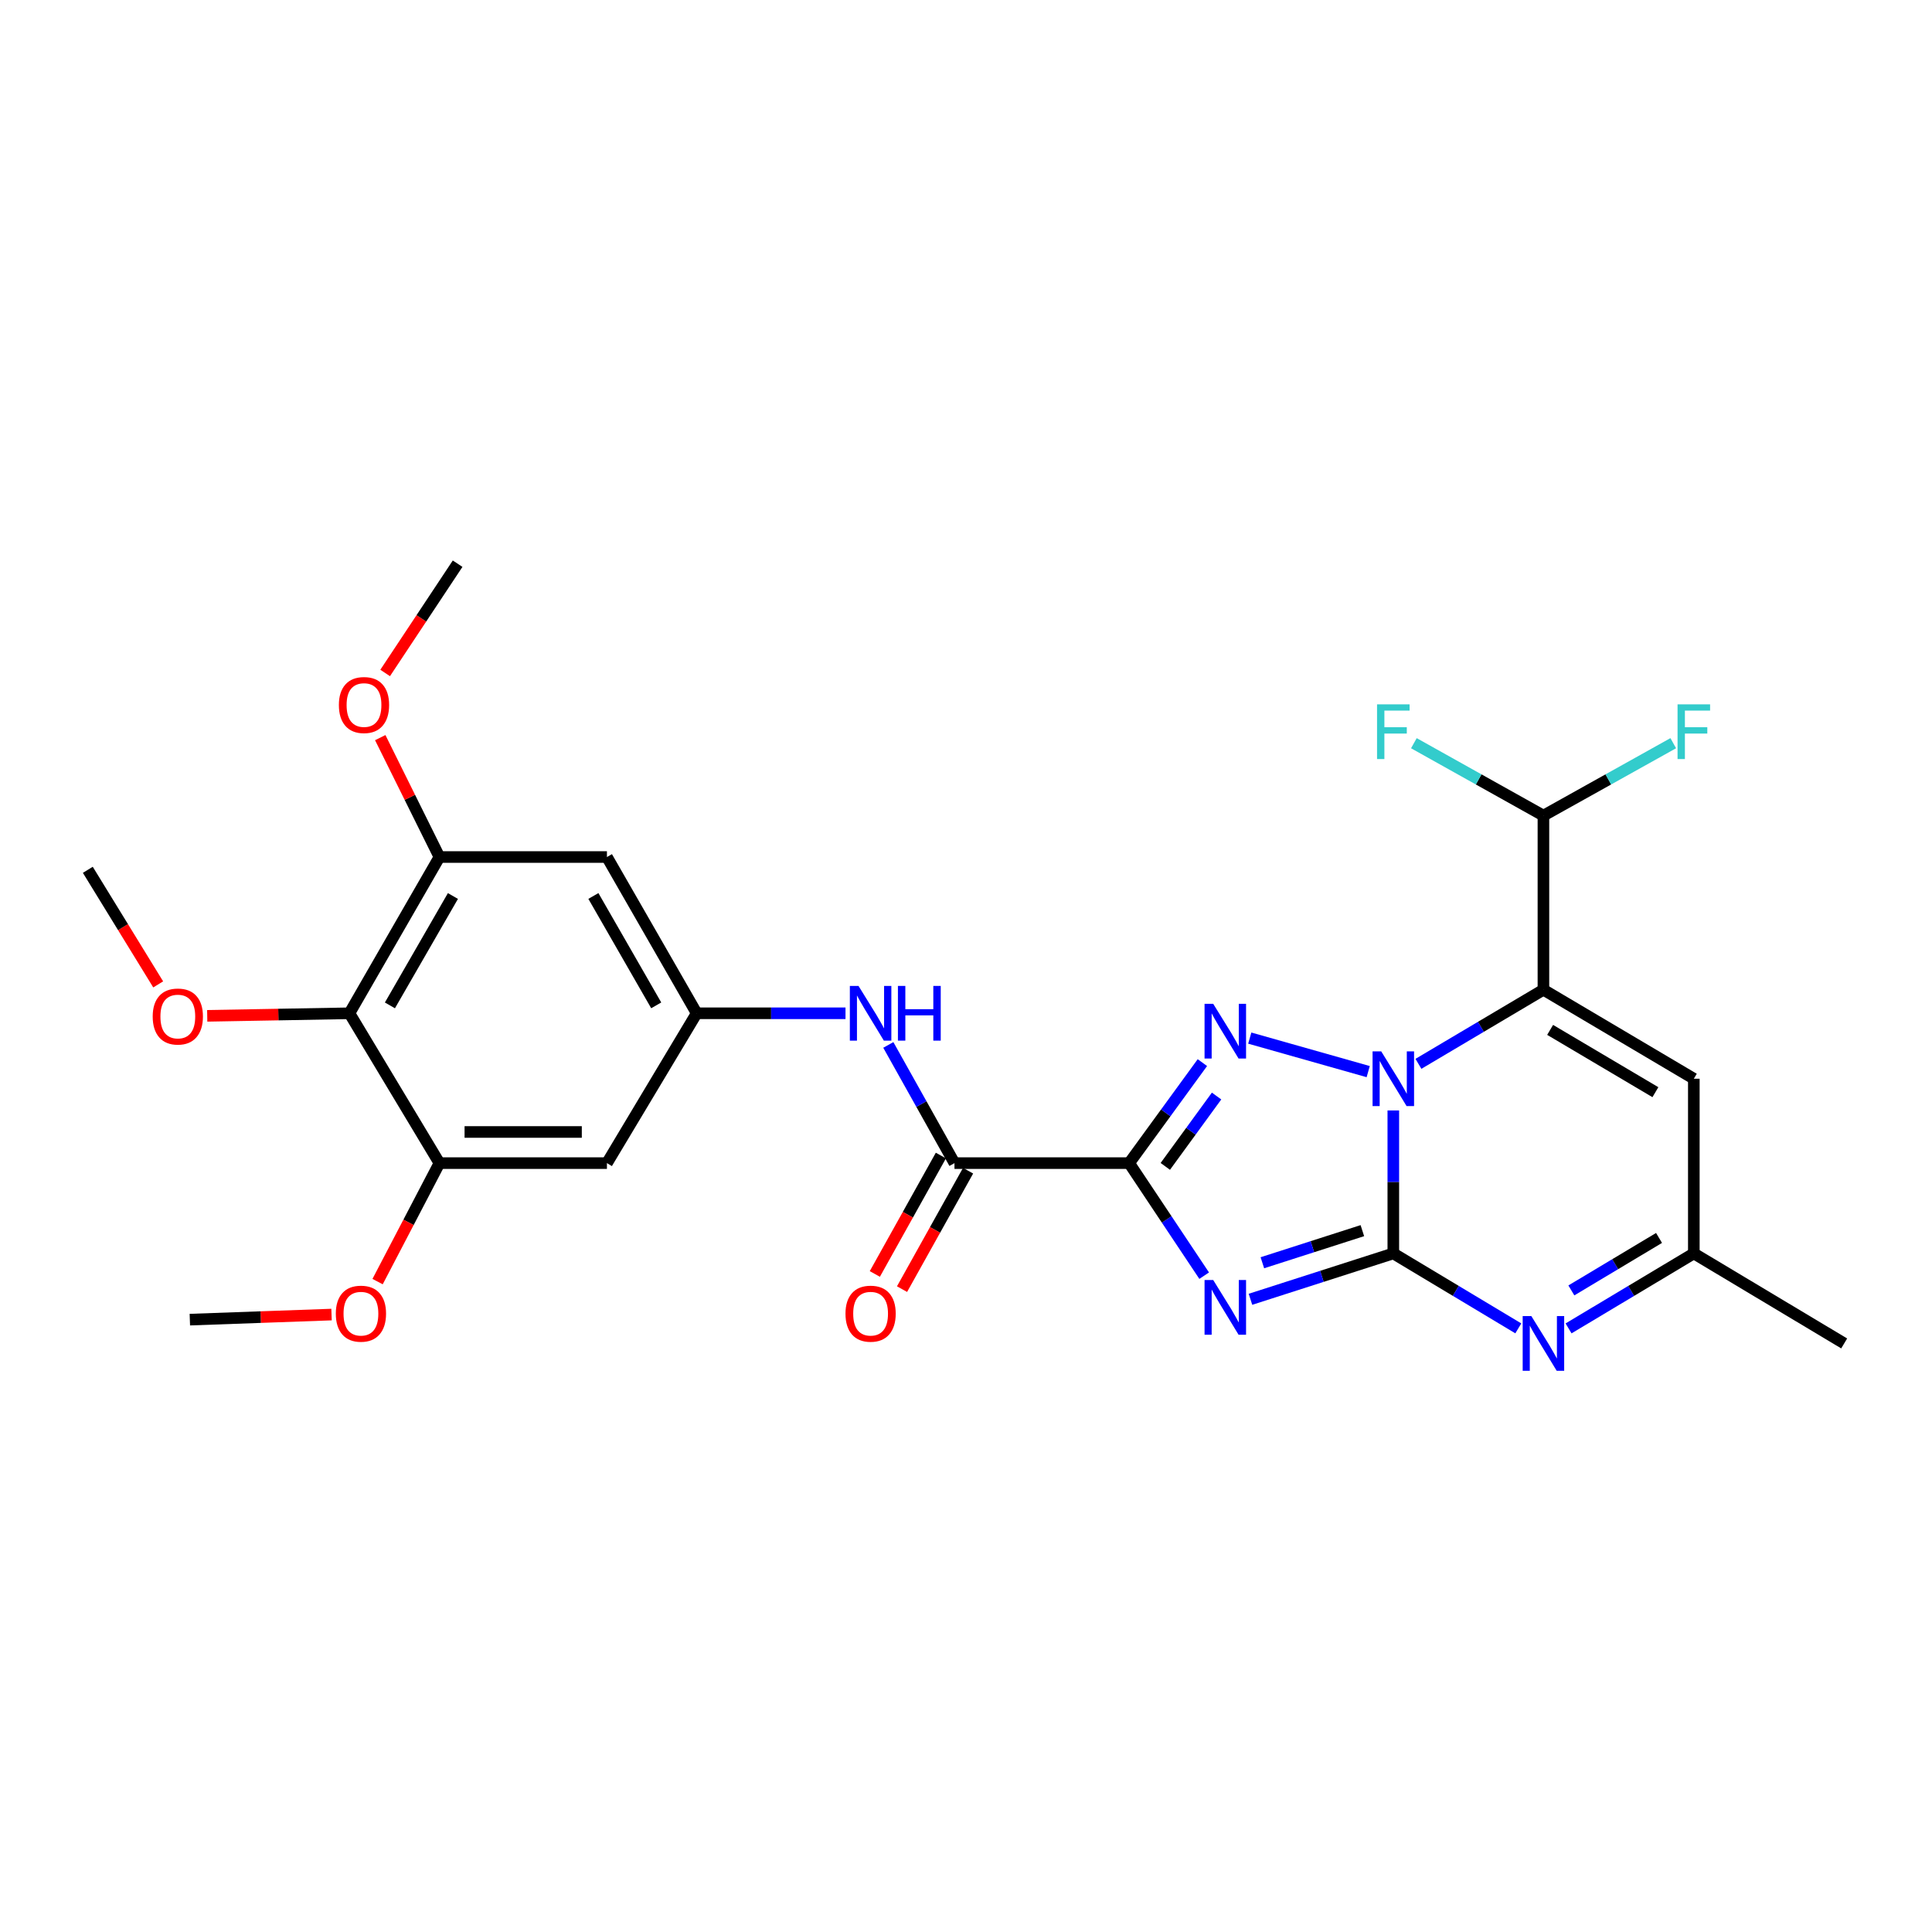<?xml version='1.0' encoding='iso-8859-1'?>
<svg version='1.1' baseProfile='full'
              xmlns='http://www.w3.org/2000/svg'
                      xmlns:rdkit='http://www.rdkit.org/xml'
                      xmlns:xlink='http://www.w3.org/1999/xlink'
                  xml:space='preserve'
width='1000px' height='1000px' viewBox='0 0 1000 1000'>
<!-- END OF HEADER -->
<rect style='opacity:1.0;fill:#FFFFFF;stroke:none' width='1000' height='1000' x='0' y='0'> </rect>
<path class='bond-0' d='M 721.178,648.766 L 721.178,611.767' style='fill:none;fill-rule:evenodd;stroke:#000000;stroke-width:6px;stroke-linecap:butt;stroke-linejoin:miter;stroke-opacity:1' />
<path class='bond-0' d='M 721.178,611.767 L 721.178,574.768' style='fill:none;fill-rule:evenodd;stroke:#0000FF;stroke-width:6px;stroke-linecap:butt;stroke-linejoin:miter;stroke-opacity:1' />
<path class='bond-1' d='M 721.178,648.766 L 684.209,660.638' style='fill:none;fill-rule:evenodd;stroke:#000000;stroke-width:6px;stroke-linecap:butt;stroke-linejoin:miter;stroke-opacity:1' />
<path class='bond-1' d='M 684.209,660.638 L 647.24,672.511' style='fill:none;fill-rule:evenodd;stroke:#0000FF;stroke-width:6px;stroke-linecap:butt;stroke-linejoin:miter;stroke-opacity:1' />
<path class='bond-1' d='M 705.157,636.978 L 679.279,645.288' style='fill:none;fill-rule:evenodd;stroke:#000000;stroke-width:6px;stroke-linecap:butt;stroke-linejoin:miter;stroke-opacity:1' />
<path class='bond-1' d='M 679.279,645.288 L 653.401,653.599' style='fill:none;fill-rule:evenodd;stroke:#0000FF;stroke-width:6px;stroke-linecap:butt;stroke-linejoin:miter;stroke-opacity:1' />
<path class='bond-5' d='M 721.178,648.766 L 753.525,668.163' style='fill:none;fill-rule:evenodd;stroke:#000000;stroke-width:6px;stroke-linecap:butt;stroke-linejoin:miter;stroke-opacity:1' />
<path class='bond-5' d='M 753.525,668.163 L 785.872,687.56' style='fill:none;fill-rule:evenodd;stroke:#0000FF;stroke-width:6px;stroke-linecap:butt;stroke-linejoin:miter;stroke-opacity:1' />
<path class='bond-3' d='M 708.178,554.668 L 646.878,537.318' style='fill:none;fill-rule:evenodd;stroke:#0000FF;stroke-width:6px;stroke-linecap:butt;stroke-linejoin:miter;stroke-opacity:1' />
<path class='bond-4' d='M 734.176,550.642 L 766.527,531.462' style='fill:none;fill-rule:evenodd;stroke:#0000FF;stroke-width:6px;stroke-linecap:butt;stroke-linejoin:miter;stroke-opacity:1' />
<path class='bond-4' d='M 766.527,531.462 L 798.877,512.283' style='fill:none;fill-rule:evenodd;stroke:#000000;stroke-width:6px;stroke-linecap:butt;stroke-linejoin:miter;stroke-opacity:1' />
<path class='bond-2' d='M 623.282,660.29 L 603.863,631.16' style='fill:none;fill-rule:evenodd;stroke:#0000FF;stroke-width:6px;stroke-linecap:butt;stroke-linejoin:miter;stroke-opacity:1' />
<path class='bond-2' d='M 603.863,631.16 L 584.444,602.03' style='fill:none;fill-rule:evenodd;stroke:#000000;stroke-width:6px;stroke-linecap:butt;stroke-linejoin:miter;stroke-opacity:1' />
<path class='bond-6' d='M 584.444,602.03 L 494.035,602.03' style='fill:none;fill-rule:evenodd;stroke:#000000;stroke-width:6px;stroke-linecap:butt;stroke-linejoin:miter;stroke-opacity:1' />
<path class='bond-27' d='M 584.444,602.03 L 603.401,576.019' style='fill:none;fill-rule:evenodd;stroke:#000000;stroke-width:6px;stroke-linecap:butt;stroke-linejoin:miter;stroke-opacity:1' />
<path class='bond-27' d='M 603.401,576.019 L 622.357,550.007' style='fill:none;fill-rule:evenodd;stroke:#0000FF;stroke-width:6px;stroke-linecap:butt;stroke-linejoin:miter;stroke-opacity:1' />
<path class='bond-27' d='M 603.16,603.722 L 616.43,585.514' style='fill:none;fill-rule:evenodd;stroke:#000000;stroke-width:6px;stroke-linecap:butt;stroke-linejoin:miter;stroke-opacity:1' />
<path class='bond-27' d='M 616.43,585.514 L 629.7,567.306' style='fill:none;fill-rule:evenodd;stroke:#0000FF;stroke-width:6px;stroke-linecap:butt;stroke-linejoin:miter;stroke-opacity:1' />
<path class='bond-14' d='M 798.877,512.283 L 798.877,422.161' style='fill:none;fill-rule:evenodd;stroke:#000000;stroke-width:6px;stroke-linecap:butt;stroke-linejoin:miter;stroke-opacity:1' />
<path class='bond-28' d='M 798.877,512.283 L 876.72,558.348' style='fill:none;fill-rule:evenodd;stroke:#000000;stroke-width:6px;stroke-linecap:butt;stroke-linejoin:miter;stroke-opacity:1' />
<path class='bond-28' d='M 802.343,533.068 L 856.833,565.313' style='fill:none;fill-rule:evenodd;stroke:#000000;stroke-width:6px;stroke-linecap:butt;stroke-linejoin:miter;stroke-opacity:1' />
<path class='bond-9' d='M 811.885,687.573 L 844.303,668.169' style='fill:none;fill-rule:evenodd;stroke:#0000FF;stroke-width:6px;stroke-linecap:butt;stroke-linejoin:miter;stroke-opacity:1' />
<path class='bond-9' d='M 844.303,668.169 L 876.72,648.766' style='fill:none;fill-rule:evenodd;stroke:#000000;stroke-width:6px;stroke-linecap:butt;stroke-linejoin:miter;stroke-opacity:1' />
<path class='bond-9' d='M 813.331,667.918 L 836.023,654.336' style='fill:none;fill-rule:evenodd;stroke:#0000FF;stroke-width:6px;stroke-linecap:butt;stroke-linejoin:miter;stroke-opacity:1' />
<path class='bond-9' d='M 836.023,654.336 L 858.715,640.754' style='fill:none;fill-rule:evenodd;stroke:#000000;stroke-width:6px;stroke-linecap:butt;stroke-linejoin:miter;stroke-opacity:1' />
<path class='bond-12' d='M 494.035,602.03 L 476.913,571.443' style='fill:none;fill-rule:evenodd;stroke:#000000;stroke-width:6px;stroke-linecap:butt;stroke-linejoin:miter;stroke-opacity:1' />
<path class='bond-12' d='M 476.913,571.443 L 459.792,540.855' style='fill:none;fill-rule:evenodd;stroke:#0000FF;stroke-width:6px;stroke-linecap:butt;stroke-linejoin:miter;stroke-opacity:1' />
<path class='bond-17' d='M 486.995,598.103 L 469.902,628.751' style='fill:none;fill-rule:evenodd;stroke:#000000;stroke-width:6px;stroke-linecap:butt;stroke-linejoin:miter;stroke-opacity:1' />
<path class='bond-17' d='M 469.902,628.751 L 452.81,659.398' style='fill:none;fill-rule:evenodd;stroke:#FF0000;stroke-width:6px;stroke-linecap:butt;stroke-linejoin:miter;stroke-opacity:1' />
<path class='bond-17' d='M 501.075,605.956 L 483.983,636.603' style='fill:none;fill-rule:evenodd;stroke:#000000;stroke-width:6px;stroke-linecap:butt;stroke-linejoin:miter;stroke-opacity:1' />
<path class='bond-17' d='M 483.983,636.603 L 466.891,667.251' style='fill:none;fill-rule:evenodd;stroke:#FF0000;stroke-width:6px;stroke-linecap:butt;stroke-linejoin:miter;stroke-opacity:1' />
<path class='bond-7' d='M 876.72,558.348 L 876.72,648.766' style='fill:none;fill-rule:evenodd;stroke:#000000;stroke-width:6px;stroke-linecap:butt;stroke-linejoin:miter;stroke-opacity:1' />
<path class='bond-8' d='M 180.862,524.473 L 227.455,443.594' style='fill:none;fill-rule:evenodd;stroke:#000000;stroke-width:6px;stroke-linecap:butt;stroke-linejoin:miter;stroke-opacity:1' />
<path class='bond-8' d='M 201.821,520.389 L 234.436,463.774' style='fill:none;fill-rule:evenodd;stroke:#000000;stroke-width:6px;stroke-linecap:butt;stroke-linejoin:miter;stroke-opacity:1' />
<path class='bond-20' d='M 180.862,524.473 L 144.061,525.134' style='fill:none;fill-rule:evenodd;stroke:#000000;stroke-width:6px;stroke-linecap:butt;stroke-linejoin:miter;stroke-opacity:1' />
<path class='bond-20' d='M 144.061,525.134 L 107.259,525.794' style='fill:none;fill-rule:evenodd;stroke:#FF0000;stroke-width:6px;stroke-linecap:butt;stroke-linejoin:miter;stroke-opacity:1' />
<path class='bond-29' d='M 180.862,524.473 L 227.455,602.03' style='fill:none;fill-rule:evenodd;stroke:#000000;stroke-width:6px;stroke-linecap:butt;stroke-linejoin:miter;stroke-opacity:1' />
<path class='bond-23' d='M 876.72,648.766 L 954.545,695.359' style='fill:none;fill-rule:evenodd;stroke:#000000;stroke-width:6px;stroke-linecap:butt;stroke-linejoin:miter;stroke-opacity:1' />
<path class='bond-10' d='M 227.455,443.594 L 314.148,443.594' style='fill:none;fill-rule:evenodd;stroke:#000000;stroke-width:6px;stroke-linecap:butt;stroke-linejoin:miter;stroke-opacity:1' />
<path class='bond-21' d='M 227.455,443.594 L 212.134,412.695' style='fill:none;fill-rule:evenodd;stroke:#000000;stroke-width:6px;stroke-linecap:butt;stroke-linejoin:miter;stroke-opacity:1' />
<path class='bond-21' d='M 212.134,412.695 L 196.813,381.795' style='fill:none;fill-rule:evenodd;stroke:#FF0000;stroke-width:6px;stroke-linecap:butt;stroke-linejoin:miter;stroke-opacity:1' />
<path class='bond-11' d='M 227.455,602.03 L 314.148,602.03' style='fill:none;fill-rule:evenodd;stroke:#000000;stroke-width:6px;stroke-linecap:butt;stroke-linejoin:miter;stroke-opacity:1' />
<path class='bond-11' d='M 240.459,585.908 L 301.144,585.908' style='fill:none;fill-rule:evenodd;stroke:#000000;stroke-width:6px;stroke-linecap:butt;stroke-linejoin:miter;stroke-opacity:1' />
<path class='bond-22' d='M 227.455,602.03 L 211.448,632.694' style='fill:none;fill-rule:evenodd;stroke:#000000;stroke-width:6px;stroke-linecap:butt;stroke-linejoin:miter;stroke-opacity:1' />
<path class='bond-22' d='M 211.448,632.694 L 195.44,663.357' style='fill:none;fill-rule:evenodd;stroke:#FF0000;stroke-width:6px;stroke-linecap:butt;stroke-linejoin:miter;stroke-opacity:1' />
<path class='bond-13' d='M 437.631,524.473 L 399.119,524.473' style='fill:none;fill-rule:evenodd;stroke:#0000FF;stroke-width:6px;stroke-linecap:butt;stroke-linejoin:miter;stroke-opacity:1' />
<path class='bond-13' d='M 399.119,524.473 L 360.606,524.473' style='fill:none;fill-rule:evenodd;stroke:#000000;stroke-width:6px;stroke-linecap:butt;stroke-linejoin:miter;stroke-opacity:1' />
<path class='bond-15' d='M 360.606,524.473 L 314.148,602.03' style='fill:none;fill-rule:evenodd;stroke:#000000;stroke-width:6px;stroke-linecap:butt;stroke-linejoin:miter;stroke-opacity:1' />
<path class='bond-16' d='M 360.606,524.473 L 314.148,443.594' style='fill:none;fill-rule:evenodd;stroke:#000000;stroke-width:6px;stroke-linecap:butt;stroke-linejoin:miter;stroke-opacity:1' />
<path class='bond-16' d='M 339.658,520.372 L 307.137,463.756' style='fill:none;fill-rule:evenodd;stroke:#000000;stroke-width:6px;stroke-linecap:butt;stroke-linejoin:miter;stroke-opacity:1' />
<path class='bond-18' d='M 798.877,422.161 L 765.35,403.42' style='fill:none;fill-rule:evenodd;stroke:#000000;stroke-width:6px;stroke-linecap:butt;stroke-linejoin:miter;stroke-opacity:1' />
<path class='bond-18' d='M 765.35,403.42 L 731.823,384.68' style='fill:none;fill-rule:evenodd;stroke:#33CCCC;stroke-width:6px;stroke-linecap:butt;stroke-linejoin:miter;stroke-opacity:1' />
<path class='bond-19' d='M 798.877,422.161 L 832.475,403.415' style='fill:none;fill-rule:evenodd;stroke:#000000;stroke-width:6px;stroke-linecap:butt;stroke-linejoin:miter;stroke-opacity:1' />
<path class='bond-19' d='M 832.475,403.415 L 866.072,384.67' style='fill:none;fill-rule:evenodd;stroke:#33CCCC;stroke-width:6px;stroke-linecap:butt;stroke-linejoin:miter;stroke-opacity:1' />
<path class='bond-24' d='M 81.878,509.522 L 63.666,479.868' style='fill:none;fill-rule:evenodd;stroke:#FF0000;stroke-width:6px;stroke-linecap:butt;stroke-linejoin:miter;stroke-opacity:1' />
<path class='bond-24' d='M 63.666,479.868 L 45.455,450.213' style='fill:none;fill-rule:evenodd;stroke:#000000;stroke-width:6px;stroke-linecap:butt;stroke-linejoin:miter;stroke-opacity:1' />
<path class='bond-25' d='M 199.354,348.326 L 218.107,320.047' style='fill:none;fill-rule:evenodd;stroke:#FF0000;stroke-width:6px;stroke-linecap:butt;stroke-linejoin:miter;stroke-opacity:1' />
<path class='bond-25' d='M 218.107,320.047 L 236.86,291.768' style='fill:none;fill-rule:evenodd;stroke:#000000;stroke-width:6px;stroke-linecap:butt;stroke-linejoin:miter;stroke-opacity:1' />
<path class='bond-26' d='M 171.603,680.418 L 134.933,681.73' style='fill:none;fill-rule:evenodd;stroke:#FF0000;stroke-width:6px;stroke-linecap:butt;stroke-linejoin:miter;stroke-opacity:1' />
<path class='bond-26' d='M 134.933,681.73 L 98.263,683.043' style='fill:none;fill-rule:evenodd;stroke:#000000;stroke-width:6px;stroke-linecap:butt;stroke-linejoin:miter;stroke-opacity:1' />
<path  class='atom-1' d='M 714.918 544.188
L 724.198 559.188
Q 725.118 560.668, 726.598 563.348
Q 728.078 566.028, 728.158 566.188
L 728.158 544.188
L 731.918 544.188
L 731.918 572.508
L 728.038 572.508
L 718.078 556.108
Q 716.918 554.188, 715.678 551.988
Q 714.478 549.788, 714.118 549.108
L 714.118 572.508
L 710.438 572.508
L 710.438 544.188
L 714.918 544.188
' fill='#0000FF'/>
<path  class='atom-2' d='M 627.957 662.533
L 637.237 677.533
Q 638.157 679.013, 639.637 681.693
Q 641.117 684.373, 641.197 684.533
L 641.197 662.533
L 644.957 662.533
L 644.957 690.853
L 641.077 690.853
L 631.117 674.453
Q 629.957 672.533, 628.717 670.333
Q 627.517 668.133, 627.157 667.453
L 627.157 690.853
L 623.477 690.853
L 623.477 662.533
L 627.957 662.533
' fill='#0000FF'/>
<path  class='atom-4' d='M 627.957 519.575
L 637.237 534.575
Q 638.157 536.055, 639.637 538.735
Q 641.117 541.415, 641.197 541.575
L 641.197 519.575
L 644.957 519.575
L 644.957 547.895
L 641.077 547.895
L 631.117 531.495
Q 629.957 529.575, 628.717 527.375
Q 627.517 525.175, 627.157 524.495
L 627.157 547.895
L 623.477 547.895
L 623.477 519.575
L 627.957 519.575
' fill='#0000FF'/>
<path  class='atom-6' d='M 792.617 681.199
L 801.897 696.199
Q 802.817 697.679, 804.297 700.359
Q 805.777 703.039, 805.857 703.199
L 805.857 681.199
L 809.617 681.199
L 809.617 709.519
L 805.737 709.519
L 795.777 693.119
Q 794.617 691.199, 793.377 688.999
Q 792.177 686.799, 791.817 686.119
L 791.817 709.519
L 788.137 709.519
L 788.137 681.199
L 792.617 681.199
' fill='#0000FF'/>
<path  class='atom-13' d='M 444.362 510.313
L 453.642 525.313
Q 454.562 526.793, 456.042 529.473
Q 457.522 532.153, 457.602 532.313
L 457.602 510.313
L 461.362 510.313
L 461.362 538.633
L 457.482 538.633
L 447.522 522.233
Q 446.362 520.313, 445.122 518.113
Q 443.922 515.913, 443.562 515.233
L 443.562 538.633
L 439.882 538.633
L 439.882 510.313
L 444.362 510.313
' fill='#0000FF'/>
<path  class='atom-13' d='M 464.762 510.313
L 468.602 510.313
L 468.602 522.353
L 483.082 522.353
L 483.082 510.313
L 486.922 510.313
L 486.922 538.633
L 483.082 538.633
L 483.082 525.553
L 468.602 525.553
L 468.602 538.633
L 464.762 538.633
L 464.762 510.313
' fill='#0000FF'/>
<path  class='atom-18' d='M 437.622 679.953
Q 437.622 673.153, 440.982 669.353
Q 444.342 665.553, 450.622 665.553
Q 456.902 665.553, 460.262 669.353
Q 463.622 673.153, 463.622 679.953
Q 463.622 686.833, 460.222 690.753
Q 456.822 694.633, 450.622 694.633
Q 444.382 694.633, 440.982 690.753
Q 437.622 686.873, 437.622 679.953
M 450.622 691.433
Q 454.942 691.433, 457.262 688.553
Q 459.622 685.633, 459.622 679.953
Q 459.622 674.393, 457.262 671.593
Q 454.942 668.753, 450.622 668.753
Q 446.302 668.753, 443.942 671.553
Q 441.622 674.353, 441.622 679.953
Q 441.622 685.673, 443.942 688.553
Q 446.302 691.433, 450.622 691.433
' fill='#FF0000'/>
<path  class='atom-19' d='M 712.758 364.569
L 729.598 364.569
L 729.598 367.809
L 716.558 367.809
L 716.558 376.409
L 728.158 376.409
L 728.158 379.689
L 716.558 379.689
L 716.558 392.889
L 712.758 392.889
L 712.758 364.569
' fill='#33CCCC'/>
<path  class='atom-20' d='M 868.3 364.569
L 885.14 364.569
L 885.14 367.809
L 872.1 367.809
L 872.1 376.409
L 883.7 376.409
L 883.7 379.689
L 872.1 379.689
L 872.1 392.889
L 868.3 392.889
L 868.3 364.569
' fill='#33CCCC'/>
<path  class='atom-21' d='M 79.038 526.148
Q 79.038 519.348, 82.398 515.548
Q 85.758 511.748, 92.038 511.748
Q 98.319 511.748, 101.679 515.548
Q 105.039 519.348, 105.039 526.148
Q 105.039 533.028, 101.639 536.948
Q 98.239 540.828, 92.038 540.828
Q 85.799 540.828, 82.398 536.948
Q 79.038 533.068, 79.038 526.148
M 92.038 537.628
Q 96.359 537.628, 98.678 534.748
Q 101.039 531.828, 101.039 526.148
Q 101.039 520.588, 98.678 517.788
Q 96.359 514.948, 92.038 514.948
Q 87.719 514.948, 85.359 517.748
Q 83.038 520.548, 83.038 526.148
Q 83.038 531.868, 85.359 534.748
Q 87.719 537.628, 92.038 537.628
' fill='#FF0000'/>
<path  class='atom-22' d='M 175.404 364.917
Q 175.404 358.117, 178.764 354.317
Q 182.124 350.517, 188.404 350.517
Q 194.684 350.517, 198.044 354.317
Q 201.404 358.117, 201.404 364.917
Q 201.404 371.797, 198.004 375.717
Q 194.604 379.597, 188.404 379.597
Q 182.164 379.597, 178.764 375.717
Q 175.404 371.837, 175.404 364.917
M 188.404 376.397
Q 192.724 376.397, 195.044 373.517
Q 197.404 370.597, 197.404 364.917
Q 197.404 359.357, 195.044 356.557
Q 192.724 353.717, 188.404 353.717
Q 184.084 353.717, 181.724 356.517
Q 179.404 359.317, 179.404 364.917
Q 179.404 370.637, 181.724 373.517
Q 184.084 376.397, 188.404 376.397
' fill='#FF0000'/>
<path  class='atom-23' d='M 173.819 679.953
Q 173.819 673.153, 177.179 669.353
Q 180.539 665.553, 186.819 665.553
Q 193.099 665.553, 196.459 669.353
Q 199.819 673.153, 199.819 679.953
Q 199.819 686.833, 196.419 690.753
Q 193.019 694.633, 186.819 694.633
Q 180.579 694.633, 177.179 690.753
Q 173.819 686.873, 173.819 679.953
M 186.819 691.433
Q 191.139 691.433, 193.459 688.553
Q 195.819 685.633, 195.819 679.953
Q 195.819 674.393, 193.459 671.593
Q 191.139 668.753, 186.819 668.753
Q 182.499 668.753, 180.139 671.553
Q 177.819 674.353, 177.819 679.953
Q 177.819 685.673, 180.139 688.553
Q 182.499 691.433, 186.819 691.433
' fill='#FF0000'/>
</svg>
